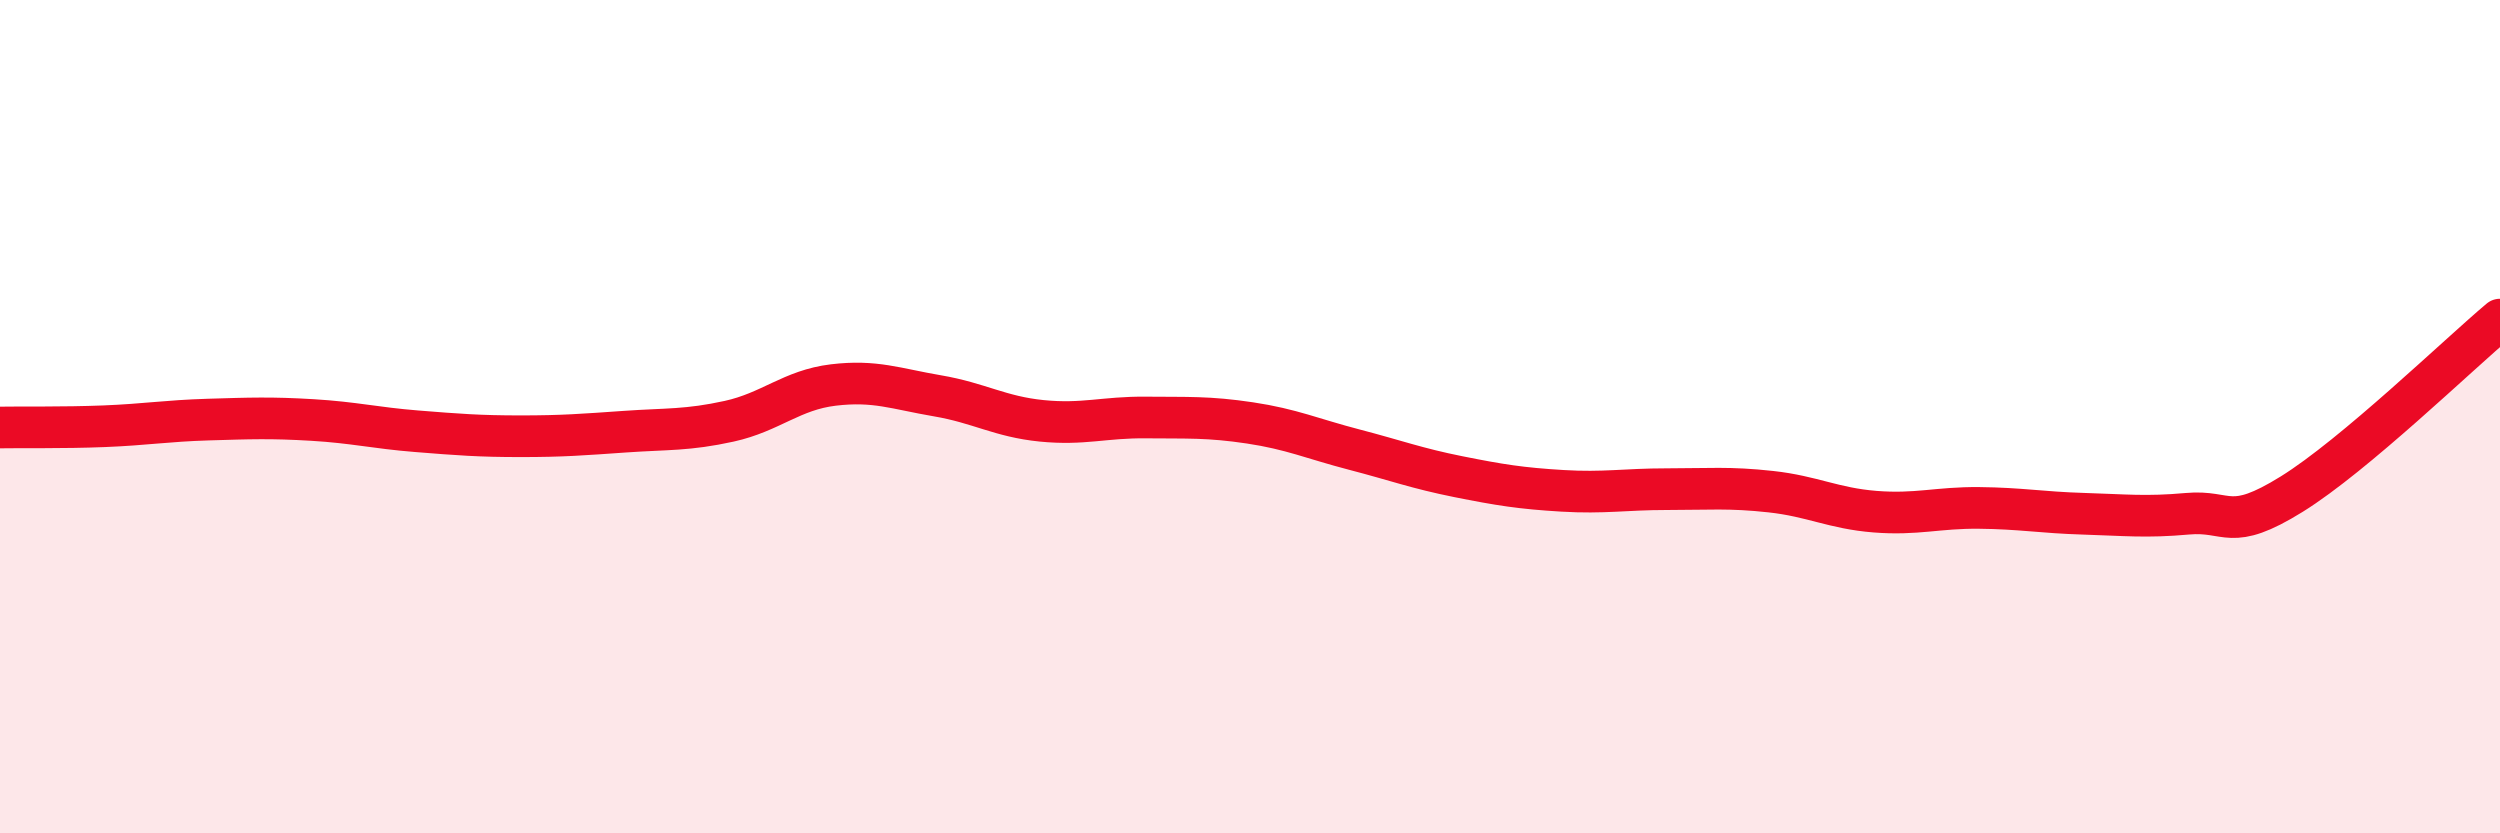 
    <svg width="60" height="20" viewBox="0 0 60 20" xmlns="http://www.w3.org/2000/svg">
      <path
        d="M 0,10.26 C 0.5,10.25 1.5,10.27 2.5,10.23 C 3.5,10.19 4,10.1 5,10.07 C 6,10.04 6.5,10.02 7.5,10.08 C 8.5,10.14 9,10.27 10,10.35 C 11,10.43 11.5,10.47 12.5,10.47 C 13.5,10.47 14,10.43 15,10.36 C 16,10.29 16.5,10.33 17.5,10.11 C 18.5,9.89 19,9.36 20,9.24 C 21,9.12 21.5,9.33 22.5,9.5 C 23.5,9.67 24,10 25,10.1 C 26,10.2 26.5,10.01 27.5,10.02 C 28.5,10.03 29,10 30,10.15 C 31,10.3 31.5,10.53 32.5,10.79 C 33.5,11.05 34,11.24 35,11.44 C 36,11.64 36.5,11.72 37.5,11.78 C 38.5,11.84 39,11.74 40,11.74 C 41,11.74 41.5,11.69 42.5,11.8 C 43.5,11.91 44,12.2 45,12.28 C 46,12.36 46.5,12.18 47.5,12.19 C 48.5,12.2 49,12.3 50,12.33 C 51,12.36 51.5,12.42 52.5,12.33 C 53.5,12.24 53.5,12.79 55,11.86 C 56.5,10.93 59,8.51 60,7.67L60 20L0 20Z"
        fill="#EB0A25"
        opacity="0.1"
        stroke-linecap="round"
        stroke-linejoin="round"
      />
      <path
        d="M 0,10.26 C 0.5,10.25 1.5,10.27 2.5,10.23 C 3.5,10.19 4,10.1 5,10.07 C 6,10.04 6.5,10.02 7.5,10.08 C 8.5,10.14 9,10.27 10,10.35 C 11,10.43 11.5,10.47 12.5,10.47 C 13.5,10.47 14,10.43 15,10.36 C 16,10.29 16.5,10.33 17.5,10.11 C 18.5,9.89 19,9.36 20,9.24 C 21,9.12 21.5,9.33 22.5,9.5 C 23.5,9.67 24,10 25,10.1 C 26,10.2 26.5,10.01 27.5,10.02 C 28.5,10.03 29,10 30,10.15 C 31,10.3 31.5,10.53 32.5,10.79 C 33.5,11.05 34,11.24 35,11.44 C 36,11.64 36.5,11.72 37.5,11.78 C 38.5,11.84 39,11.74 40,11.74 C 41,11.74 41.5,11.69 42.5,11.8 C 43.5,11.91 44,12.2 45,12.28 C 46,12.36 46.5,12.18 47.5,12.19 C 48.5,12.2 49,12.3 50,12.33 C 51,12.36 51.5,12.42 52.5,12.33 C 53.5,12.24 53.5,12.79 55,11.86 C 56.5,10.93 59,8.51 60,7.67"
        stroke="#EB0A25"
        stroke-width="1"
        fill="none"
        stroke-linecap="round"
        stroke-linejoin="round"
      />
    </svg>
  